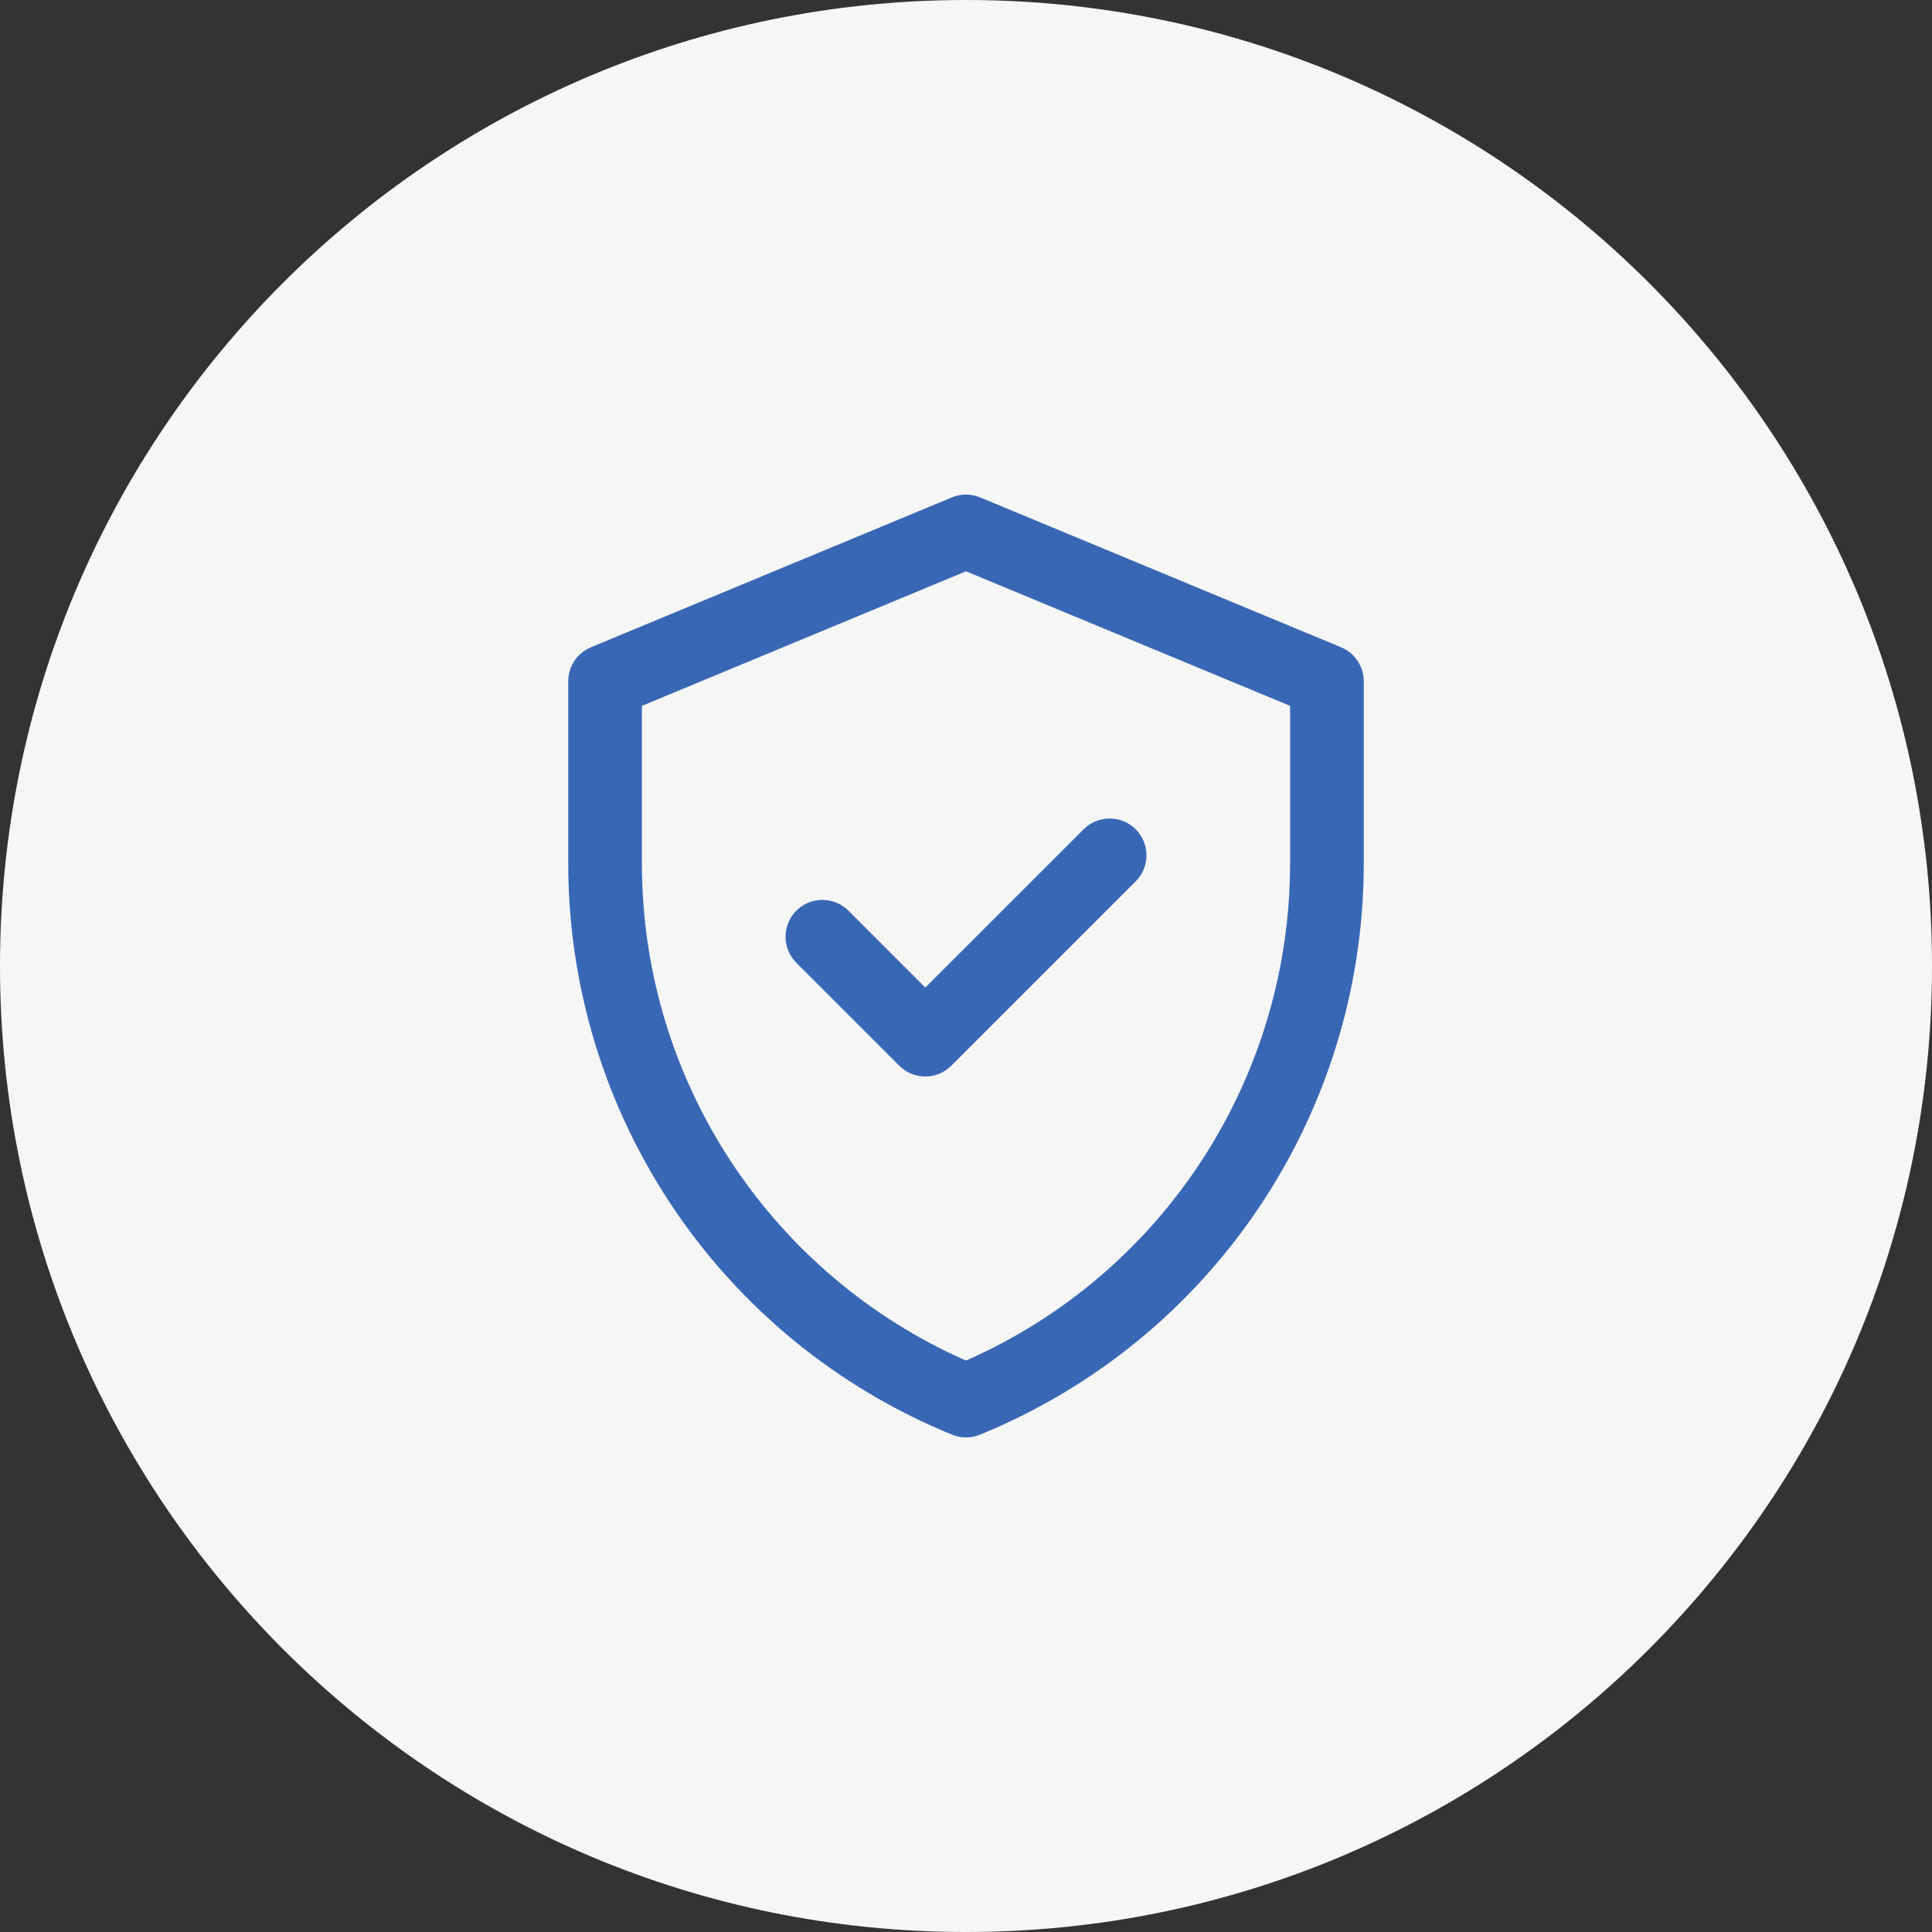 <svg xmlns="http://www.w3.org/2000/svg" width="500" height="500" viewBox="0 0 500 500" fill="none"><rect x="0" y="0" width="500" height="500" fill="#333333" stroke="none"/><g clip-path="url(#clip0_1151_1037)"><path d="M250 500C388.071 500 500 388.071 500 250C500 111.929 388.071 0 250 0C111.929 0 0 111.929 0 250C0 388.071 111.929 500 250 500Z" fill="#F6F6F6"></path><path d="M347.061 167.51L253.655 128.729C251.315 127.757 248.685 127.757 246.345 128.729L152.939 167.51C149.381 168.987 147.062 172.46 147.062 176.312V223.456C147.062 288.37 186.297 346.762 246.398 371.293C248.707 372.235 251.293 372.235 253.602 371.293C313.702 346.763 352.938 288.371 352.938 223.456V176.312C352.938 172.46 350.619 168.987 347.061 167.51ZM333.875 223.456C333.875 278.64 301.469 329.44 250 352.116C199.907 330.046 166.125 280.135 166.125 223.456V182.675L250 147.851L333.875 182.675V223.456ZM239.465 255.583L280.432 214.617C284.154 210.895 290.189 210.894 293.911 214.617C297.634 218.339 297.633 224.374 293.911 228.096L246.205 275.802C242.482 279.525 236.447 279.523 232.726 275.802L206.089 249.165C202.366 245.443 202.366 239.408 206.089 235.686C209.811 231.964 215.846 231.963 219.568 235.686L239.465 255.583Z" fill="#3867B5"></path></g><defs><clipPath id="clip0_1151_1037"><rect width="500" height="500" fill="white"></rect></clipPath></defs></svg>